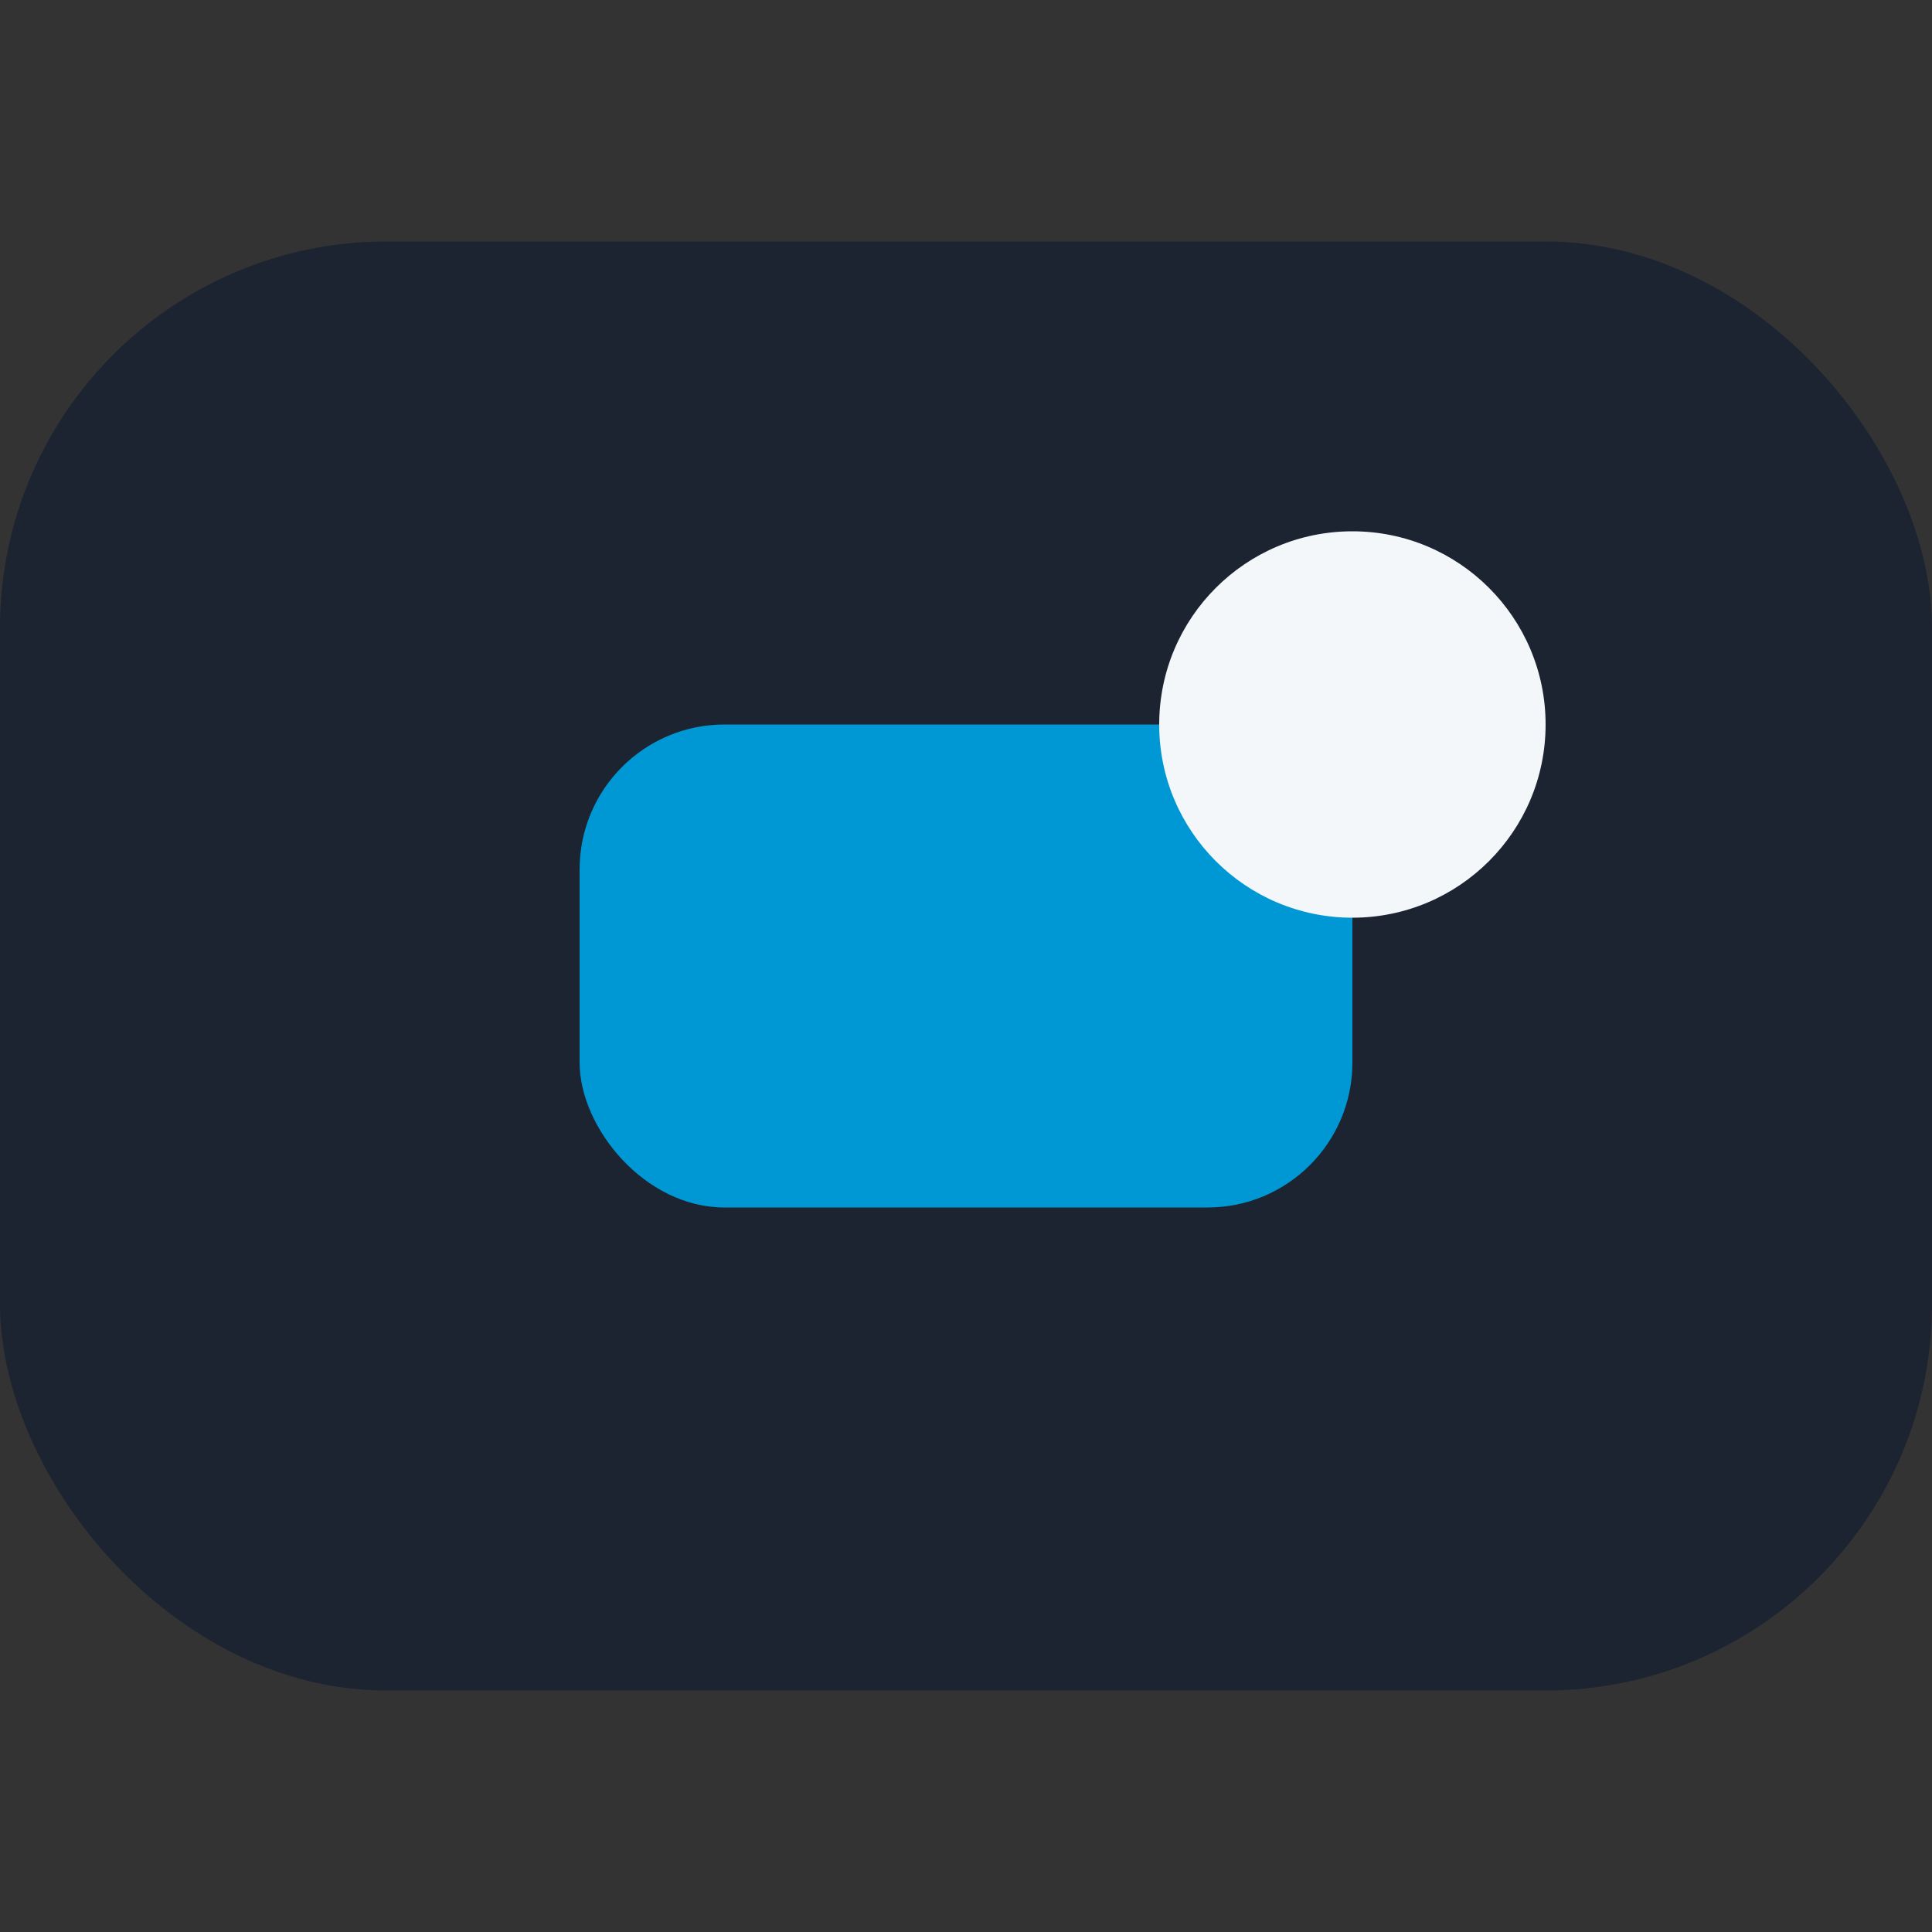 <?xml version="1.0" encoding="UTF-8"?>
<svg xmlns="http://www.w3.org/2000/svg" width="40" height="40" viewBox="0 0 40 40"><rect x="0" y="0" width="40" height="40" fill="#333333" stroke="none"/><rect x="0" y="5" width="40" height="30" rx="8" fill="#1C2331"/><rect x="12" y="15" width="16" height="10" rx="3" fill="#0098D4"/><circle cx="28" cy="15" r="4" fill="#F3F7F9"/></svg>